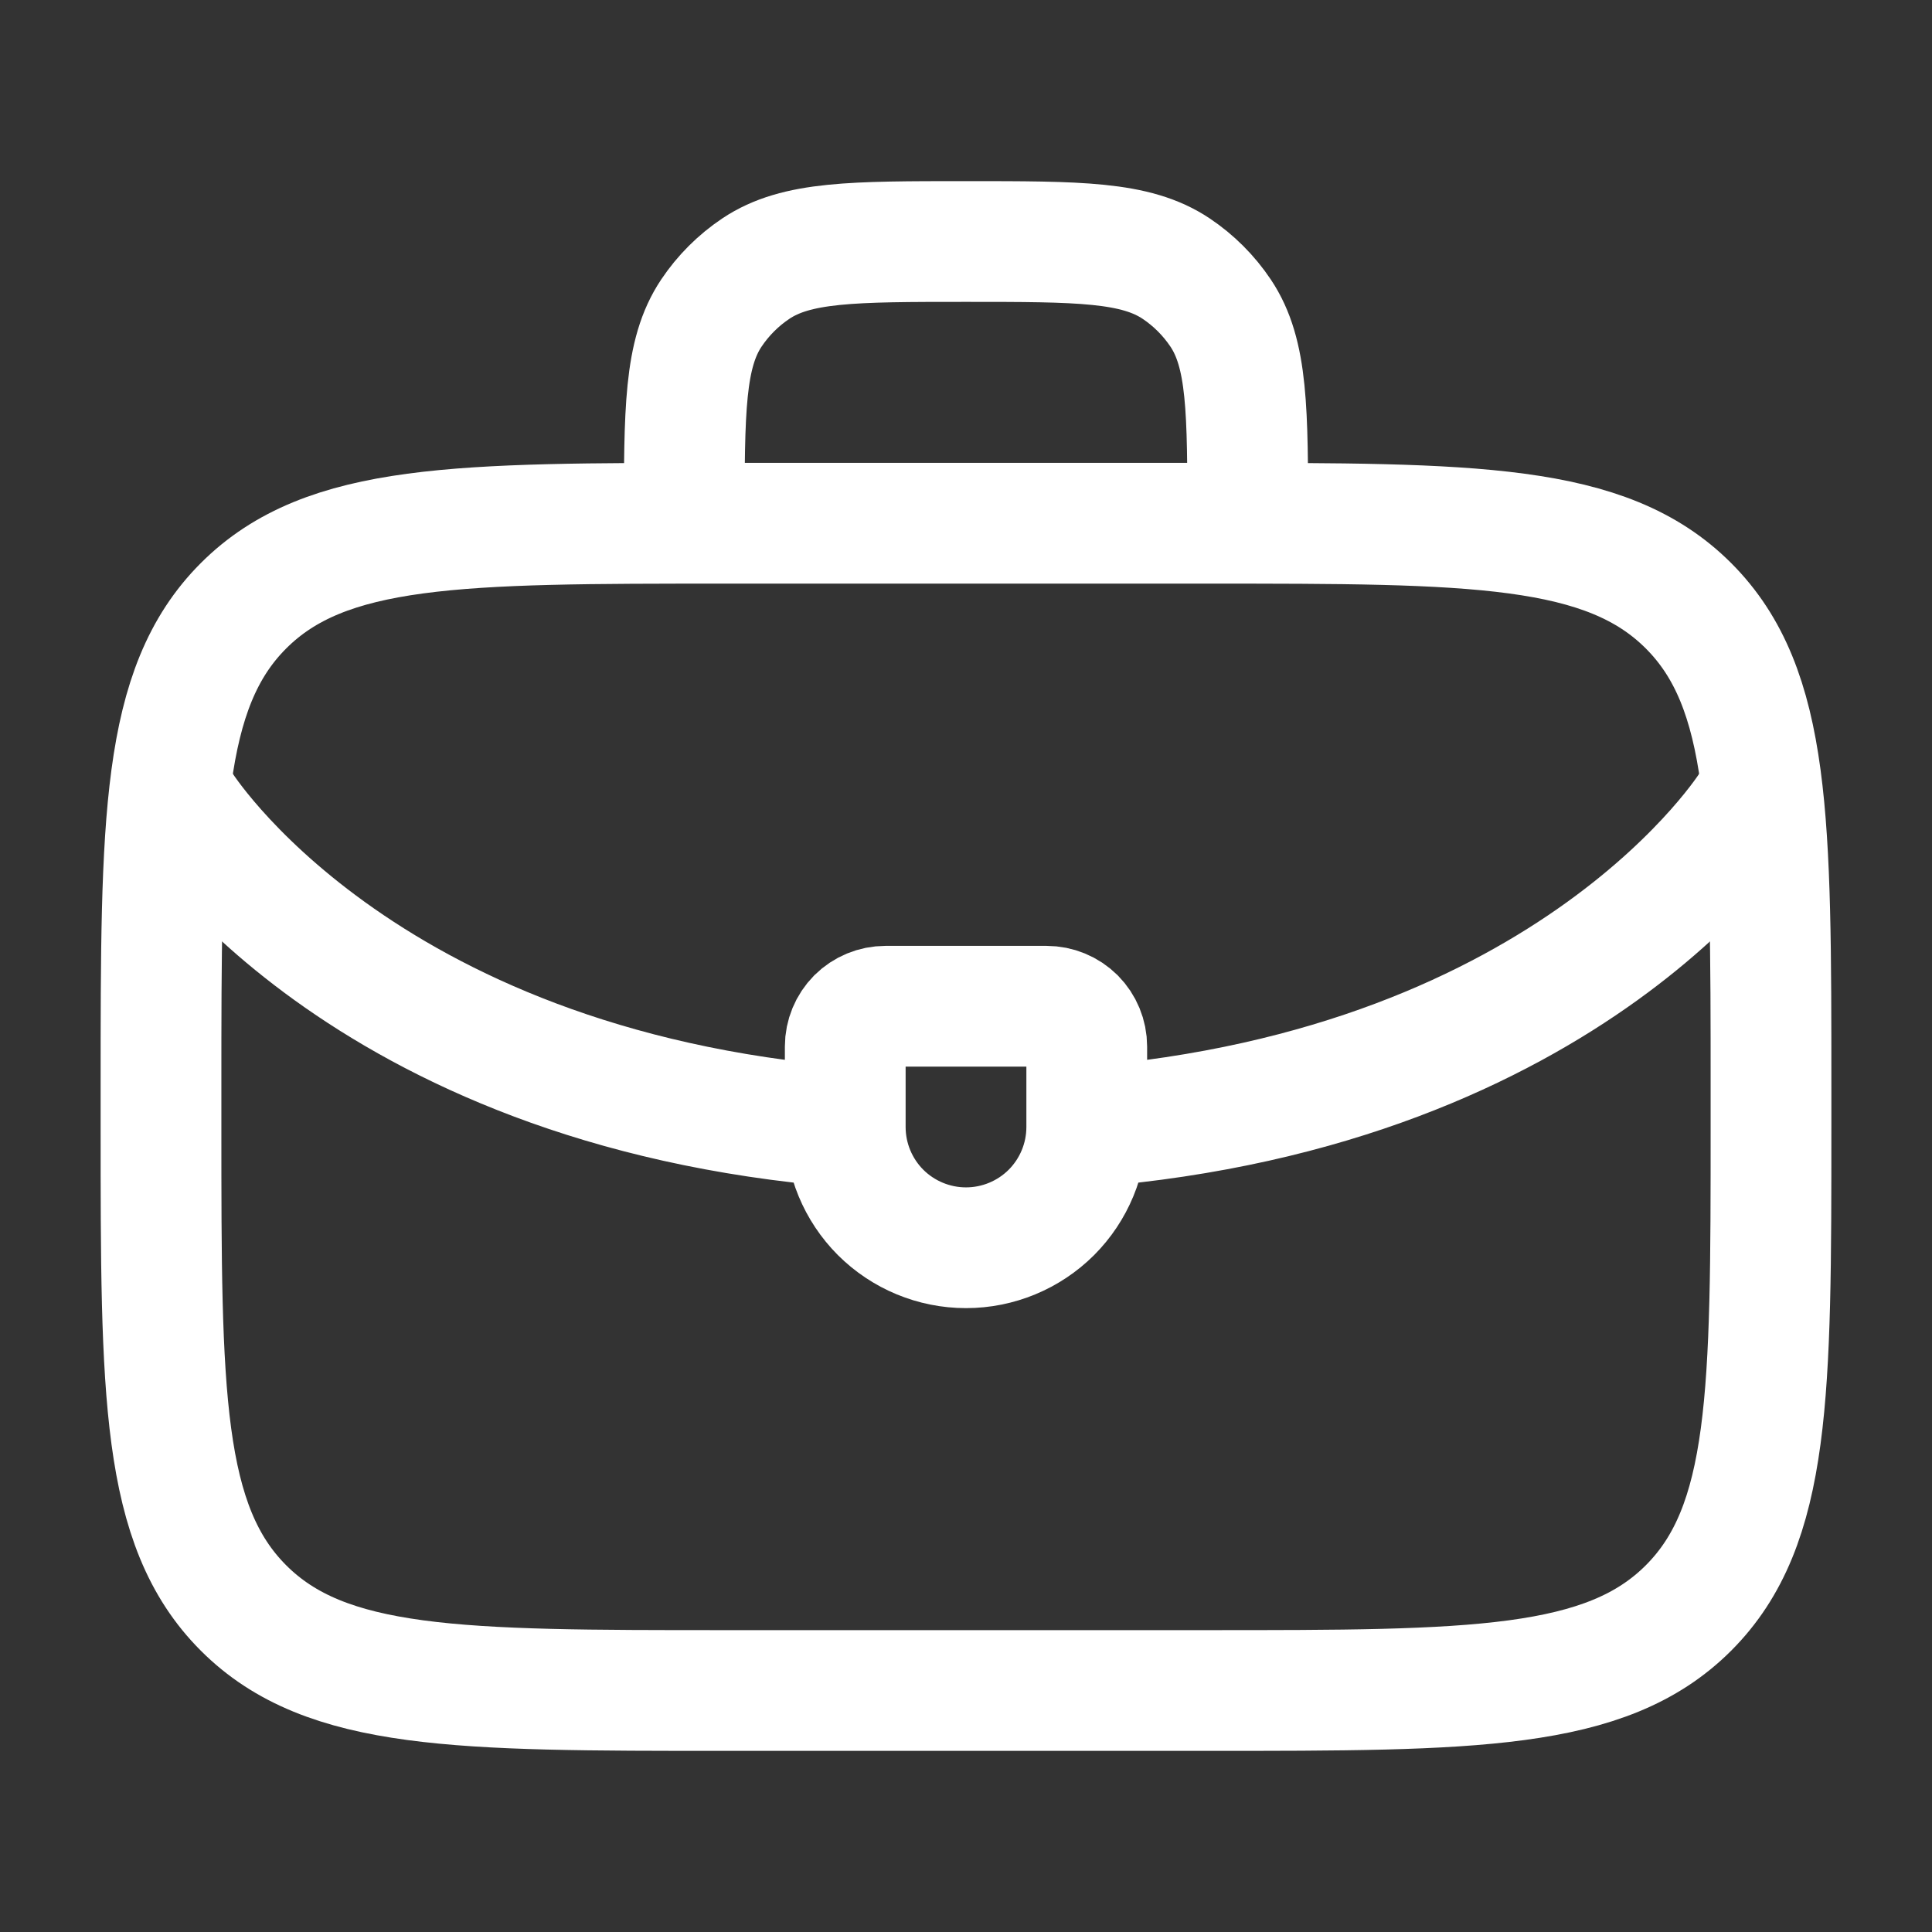 <?xml version="1.0" encoding="UTF-8"?> <svg xmlns="http://www.w3.org/2000/svg" width="24" height="24" viewBox="0 0 24 24" fill="none"><rect x="0" y="0" width="24" height="24" fill="#333333" stroke="none"/><path d="M8.5 6.5C8.5 5.096 8.5 4.393 8.837 3.889C8.983 3.671 9.171 3.483 9.389 3.337C9.893 3 10.596 3 12 3C13.404 3 14.107 3 14.611 3.337C14.829 3.483 15.017 3.671 15.163 3.889C15.5 4.393 15.5 5.096 15.5 6.5M22 14V13.5C22 10.2 22 8.55 20.975 7.525C19.95 6.5 18.3 6.5 15 6.5H9C5.7 6.5 4.05 6.5 3.025 7.525C2 8.55 2 10.2 2 13.5V14C2 17.3 2 18.95 3.025 19.975C4.05 21 5.7 21 9 21H15C18.3 21 19.95 21 20.975 19.975C22 18.95 22 17.3 22 14Z" stroke="white" stroke-width="1.5" stroke-linecap="round" stroke-linejoin="round"></path><path d="M13.5 14C19.573 13.51 21.75 10 21.75 10M13.5 14V13C13.5 12.867 13.447 12.74 13.354 12.646C13.26 12.553 13.133 12.5 13 12.5H11C10.867 12.5 10.74 12.553 10.646 12.646C10.553 12.74 10.5 12.867 10.5 13V14M13.5 14C13.5 14.398 13.342 14.779 13.061 15.061C12.779 15.342 12.398 15.5 12 15.5C11.602 15.5 11.221 15.342 10.939 15.061C10.658 14.779 10.5 14.398 10.5 14M2.25 10C2.25 10 4.427 13.51 10.5 14" stroke="white" stroke-width="1.5" stroke-linecap="round" stroke-linejoin="round"></path></svg> 